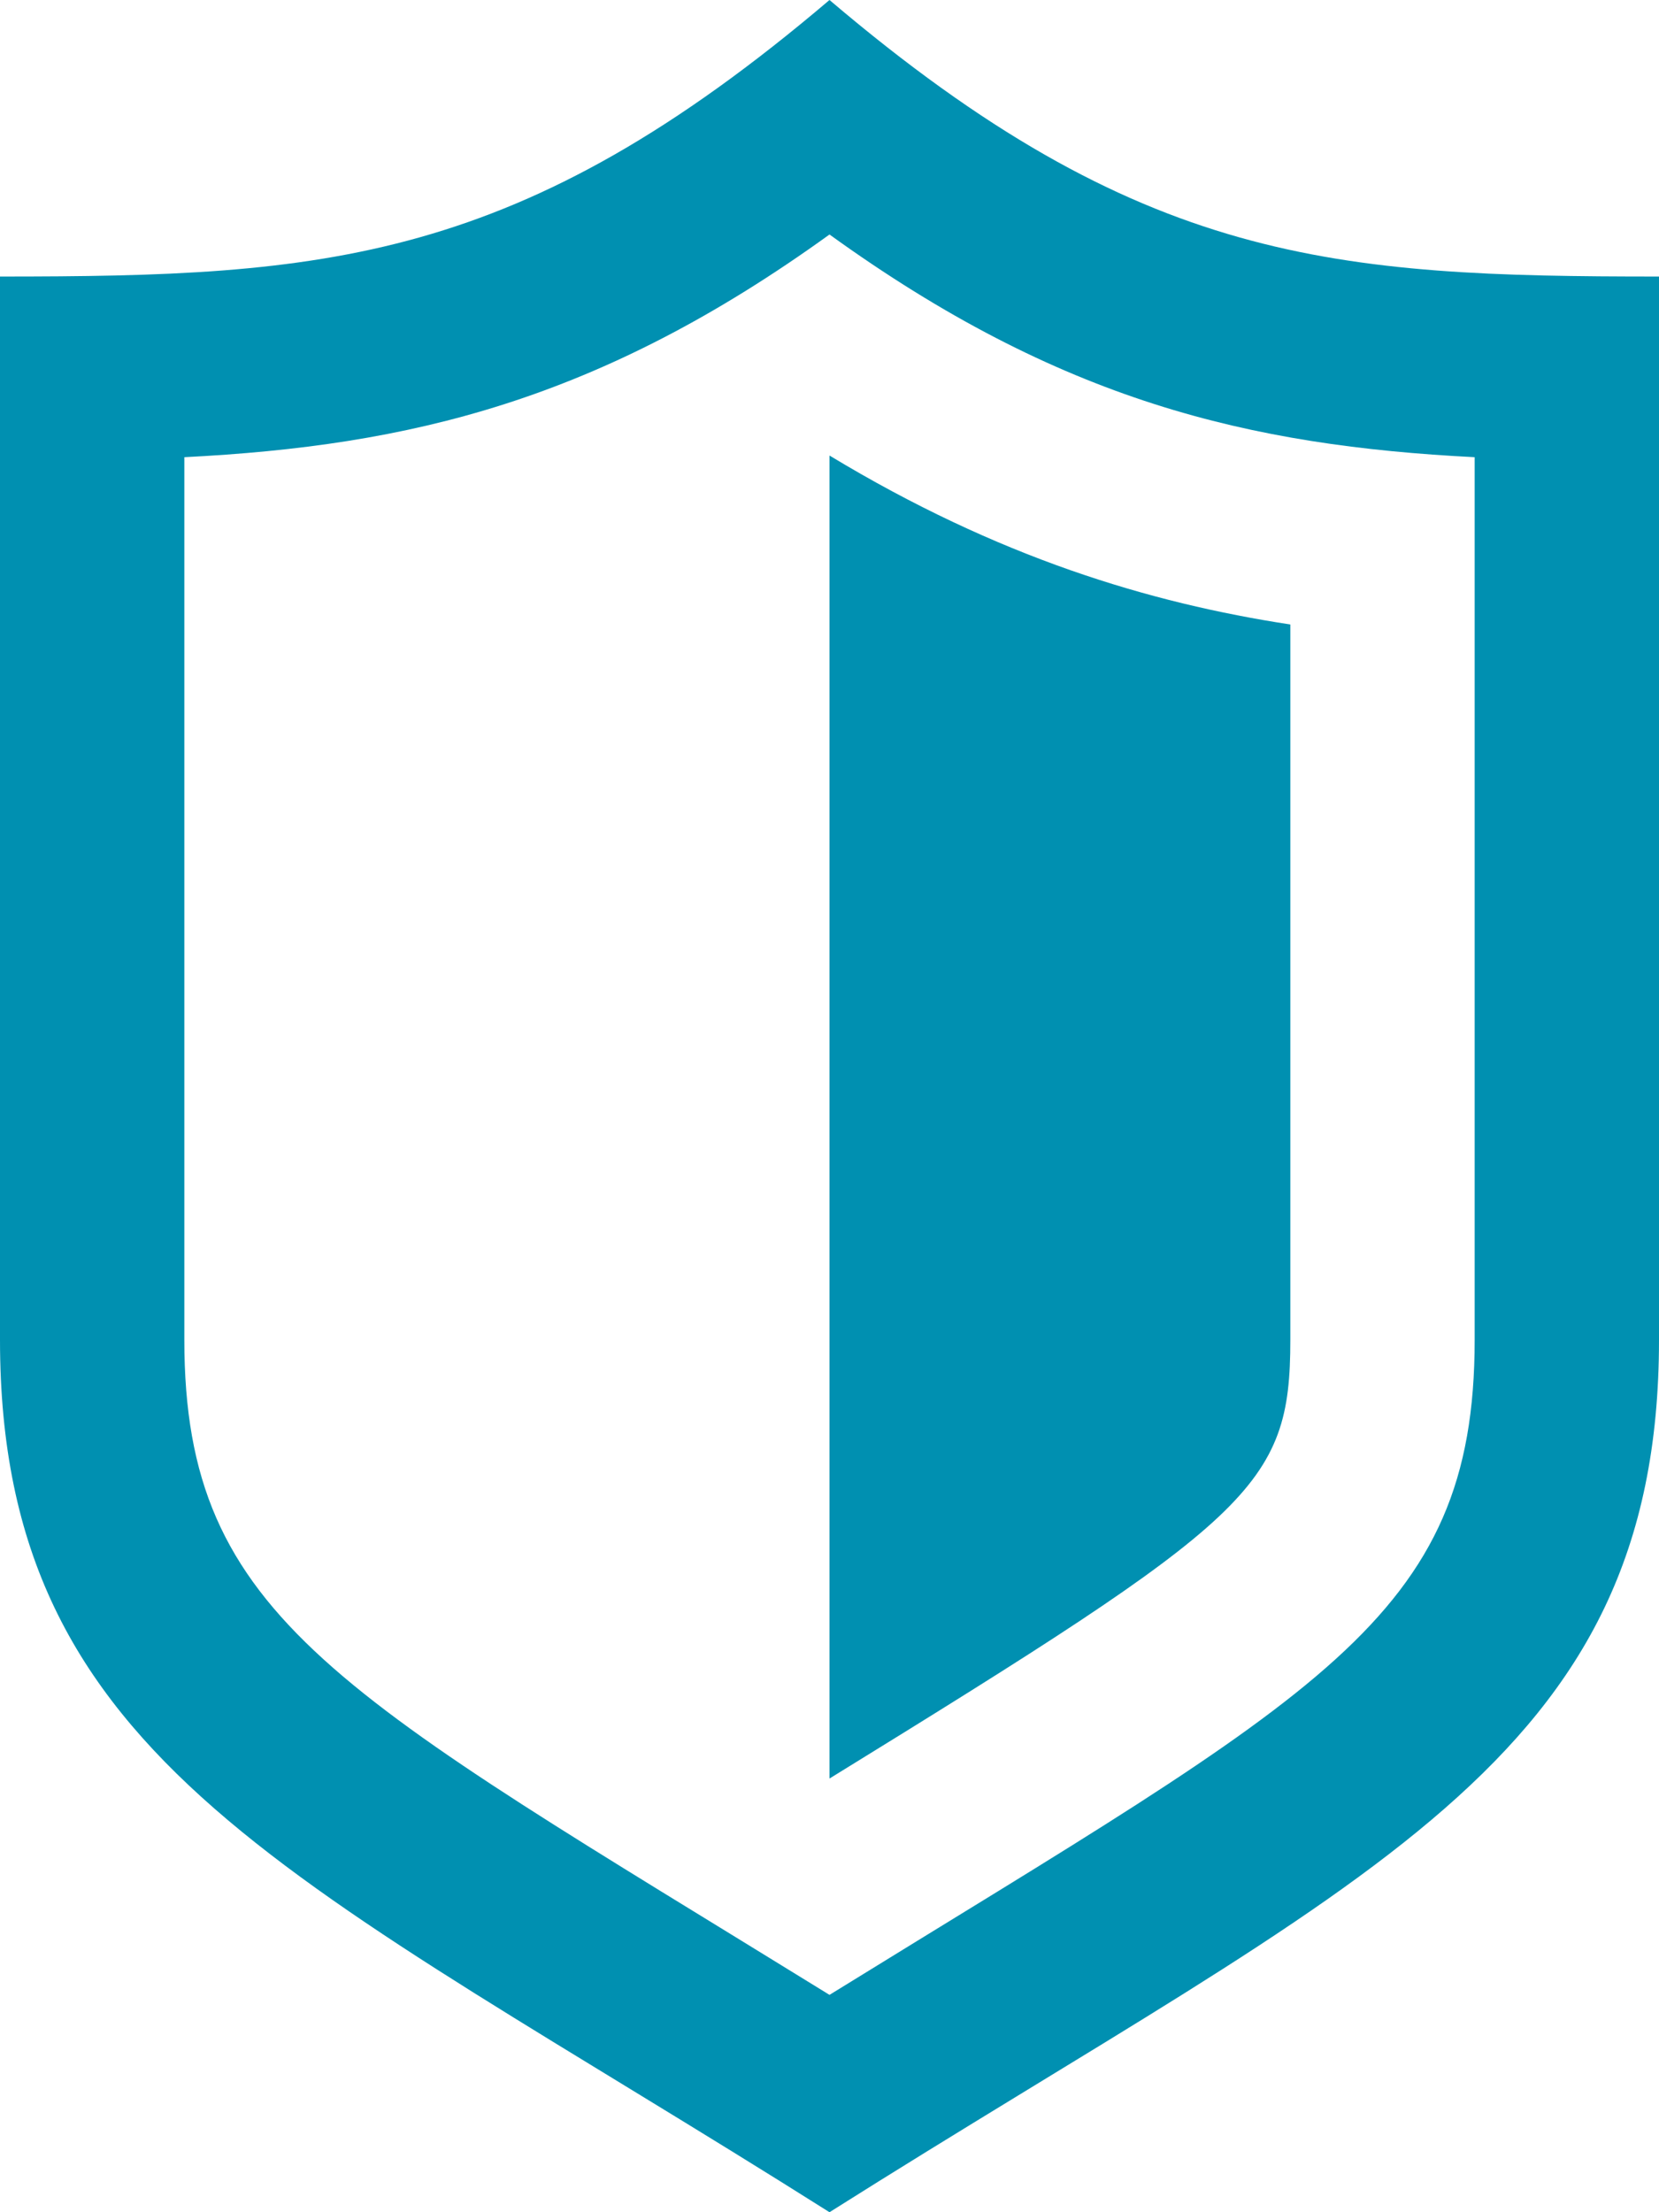 <?xml version="1.0" encoding="UTF-8" standalone="no"?>
<svg width="18px" height="24px" viewBox="0 0 18 24" version="1.1" xmlns="http://www.w3.org/2000/svg" xmlns:xlink="http://www.w3.org/1999/xlink">
    <!-- Generator: Sketch 3.7.1 (28215) - http://www.bohemiancoding.com/sketch -->
    <title>Shapepng</title>
    <desc>Created with Sketch.</desc>
    <defs></defs>
    <g id="Page-1" stroke="none" stroke-width="1" fill="none" fill-rule="evenodd">
        <g id="nqis-shield" fill="#0090B1">
            <g id="Page-1">
                <path d="M9,4.942 C10.827,6.047 12.474,6.542 14,6.775 L14,14.535 C14,16.141 13.585,16.47 9,19.295 L9,4.942 L9,4.942 L9,4.942 Z M18,3 L18,14.535 C18,19.138 14.797,20.339 9,24 C3.203,20.339 0,19.138 0,14.535 L0,3 C3.516,3 5.629,2.866 9,0 C12.371,2.866 14.484,3 18,3 L18,3 L18,3 Z M16,4.96 C13.554,4.836 11.5,4.349 9,2.544 C6.5,4.349 4.446,4.836 2,4.96 L2,14.535 C2,17.577 3.69,18.365 9,21.642 C14.313,18.361 16,17.577 16,14.535 L16,4.96 L16,4.96 L16,4.96 Z" id="Shape"></path>
            </g>
        </g>
    </g>
</svg>